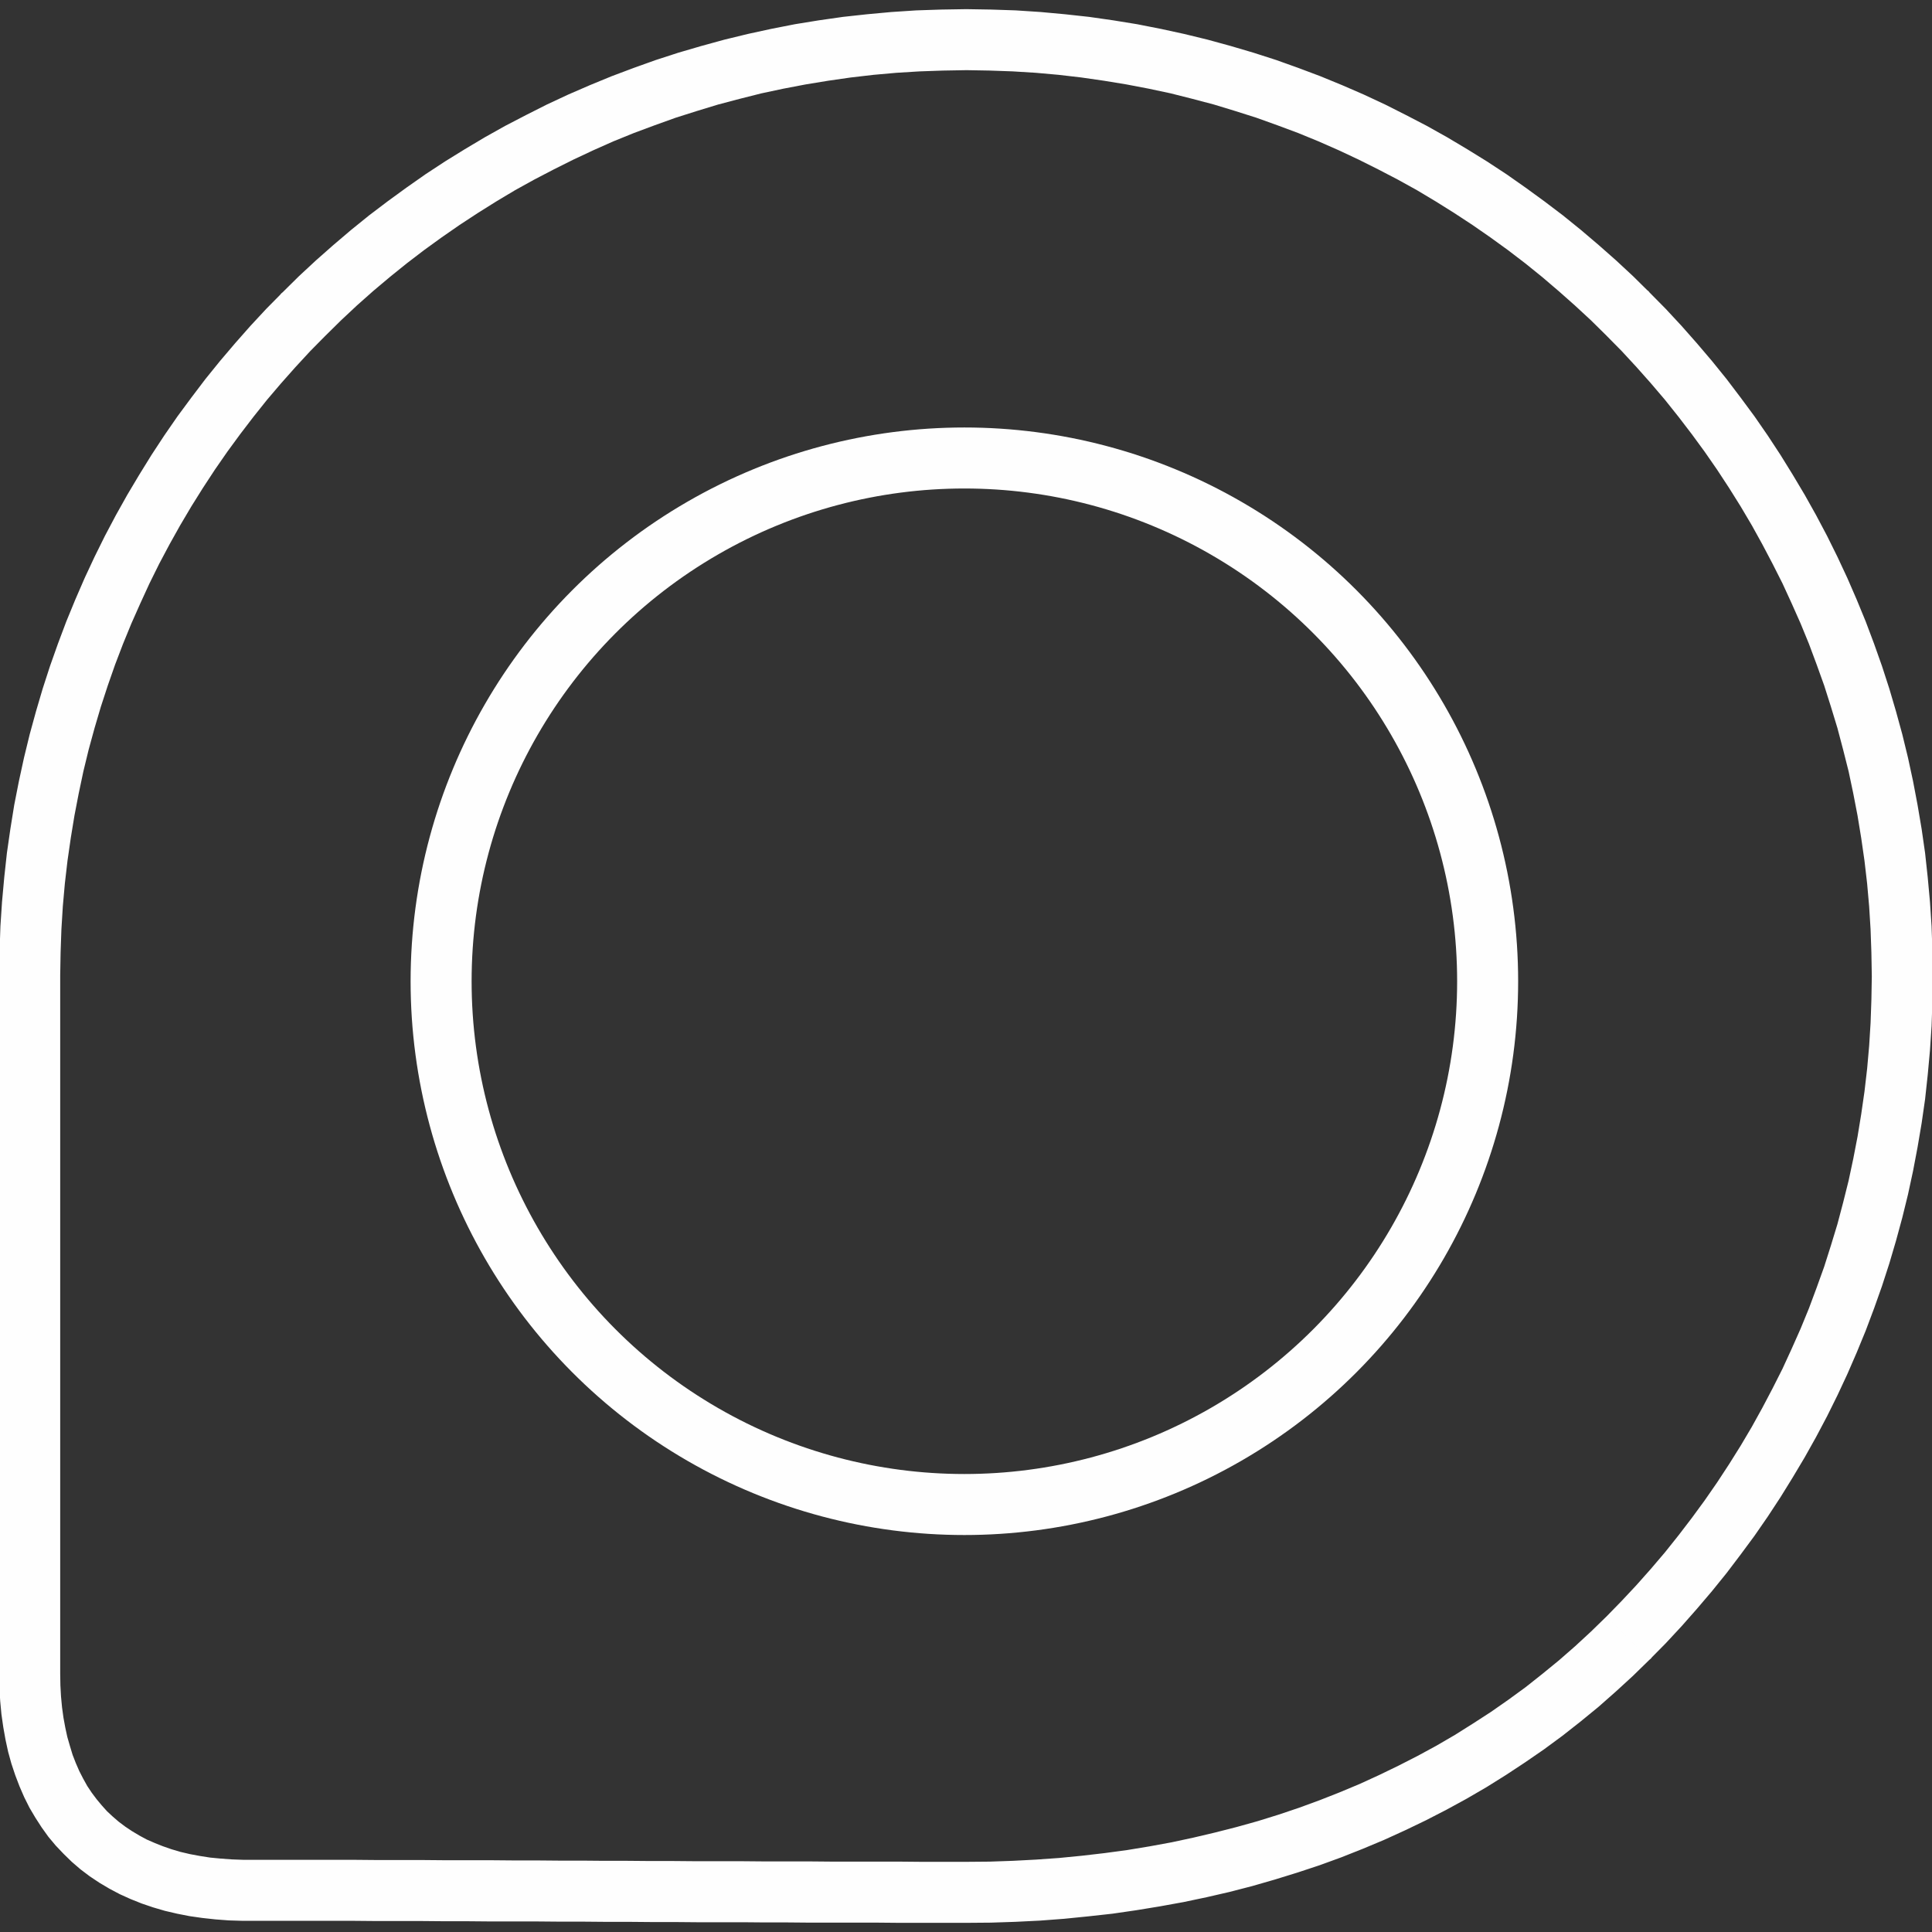 <?xml version="1.0" encoding="UTF-8"?>
<!DOCTYPE svg PUBLIC "-//W3C//DTD SVG 1.1//EN" "http://www.w3.org/Graphics/SVG/1.1/DTD/svg11.dtd">
<!-- Creator: CorelDRAW X6 -->
<svg xmlns="http://www.w3.org/2000/svg" xml:space="preserve" width="95mm" height="95mm" version="1.1" style="shape-rendering:geometricPrecision; text-rendering:geometricPrecision; image-rendering:optimizeQuality; fill-rule:evenodd; clip-rule:evenodd"
viewBox="0 0 9500 9500"
 xmlns:xlink="http://www.w3.org/1999/xlink">
 <rect x="0" y="0" width="9500" height="9500" fill="#333333" stroke="none"/>
 <defs>
  <style type="text/css">
   <![CDATA[
    .str0 {stroke:#FEFEFE;stroke-width:300;stroke-linecap:round;stroke-linejoin:round}
    .fil1 {fill:none}
    .fil0 {fill:#FEFEFE;fill-rule:nonzero}
   ]]>
  </style>
 </defs>
 <g id="Слой_x0020_1">
  <g id="_156087744">
   <g>
    <path class="fil0" d="M1389 1438l0 0 81 -80 84 -78 85 -75 87 -74 89 -72 91 -69 92 -67 94 -66 96 -63 97 -60 99 -59 100 -56 102 -53 103 -52 105 -49 106 -46 107 -44 109 -41 109 -39 111 -36 113 -33 113 -31 115 -28 115 -25 117 -23 117 -19 119 -17 119 -13 120 -11 122 -8 121 -4 123 -2 0 300 -115 2 -114 4 -114 7 -112 10 -112 13 -111 16 -110 18 -110 21 -108 23 -107 27 -106 28 -105 32 -104 33 -103 37 -102 38 -101 41 -99 44 -98 46 -96 48 -96 50 -94 52 -92 55 -91 57 -90 59 -88 61 -87 63 -85 65 -83 67 -82 69 -80 71 -78 73 -76 75 0 0 -212 -212zm212 212l-6 5 -6 5 -6 5 -6 4 -6 4 -6 4 -7 3 -7 3 -7 2 -7 3 -7 2 -7 1 -7 1 -7 1 -7 1 -7 0 -7 0 -8 -1 -7 -1 -7 -1 -7 -1 -7 -2 -7 -3 -7 -2 -6 -3 -7 -3 -6 -4 -7 -4 -6 -4 -6 -5 -6 -5 -5 -5 -6 -6 -5 -5 -4 -6 -5 -7 -4 -6 -3 -6 -3 -7 -3 -7 -3 -7 -2 -6 -2 -7 -2 -7 -1 -8 -1 -7 0 -7 0 -7 0 -7 0 -8 1 -7 1 -7 2 -7 2 -7 2 -7 3 -7 3 -6 3 -7 3 -6 4 -7 5 -6 4 -6 5 -6 6 -5 212 212zm-1605 3149l0 0 2 -122 4 -122 8 -121 11 -121 13 -119 17 -118 19 -118 23 -117 25 -115 28 -115 31 -113 33 -112 36 -111 39 -110 41 -109 44 -107 46 -106 49 -105 51 -103 54 -102 56 -100 59 -99 60 -97 63 -96 65 -94 68 -92 69 -91 72 -89 74 -87 75 -85 78 -84 80 -81 212 212 -75 76 -73 79 -71 80 -69 81 -67 84 -65 85 -63 86 -61 88 -59 90 -57 91 -55 93 -52 93 -51 96 -48 97 -45 98 -44 99 -41 100 -39 102 -36 103 -34 104 -31 105 -29 106 -26 107 -23 109 -21 109 -18 110 -16 111 -13 112 -10 112 -7 114 -4 114 -2 115 0 0 -300 0zm300 0l0 8 0 8 -1 7 -2 7 -1 8 -2 7 -3 7 -3 7 -3 6 -3 7 -3 6 -4 6 -5 6 -4 6 -5 5 -5 5 -5 5 -5 5 -6 4 -6 5 -6 4 -6 3 -7 3 -6 3 -7 3 -7 2 -7 3 -8 1 -7 2 -7 0 -8 1 -8 0 -7 0 -8 -1 -8 0 -7 -2 -7 -1 -7 -3 -7 -2 -7 -3 -7 -3 -6 -3 -7 -3 -6 -4 -6 -5 -5 -4 -6 -5 -5 -5 -5 -5 -5 -5 -4 -6 -4 -6 -4 -6 -4 -6 -3 -7 -3 -6 -3 -7 -2 -7 -2 -7 -2 -8 -1 -7 -1 -7 -1 -8 0 -8 300 0zm0 1229l-300 0 0 -1229 300 0 0 1229zm0 0l0 7 0 8 -1 8 -2 7 -1 7 -2 7 -3 7 -3 7 -3 7 -3 6 -3 6 -4 7 -5 5 -4 6 -5 6 -5 5 -5 5 -5 4 -6 5 -6 4 -6 4 -6 4 -7 3 -6 3 -7 3 -7 2 -7 2 -8 2 -7 1 -7 1 -8 1 -8 0 -7 0 -8 -1 -8 -1 -7 -1 -7 -2 -7 -2 -7 -2 -7 -3 -7 -3 -6 -3 -7 -4 -6 -4 -6 -4 -5 -5 -6 -4 -5 -5 -5 -5 -5 -6 -4 -6 -4 -5 -4 -7 -4 -6 -3 -6 -3 -7 -3 -7 -2 -7 -2 -7 -2 -7 -1 -7 -1 -8 -1 -8 0 -7 300 0zm0 2203l-300 0 0 -2203 300 0 0 2203zm898 1214l-2 0 -67 -2 -66 -5 -64 -7 -63 -9 -61 -12 -60 -14 -58 -17 -56 -19 -55 -22 -53 -24 -51 -27 -49 -29 -48 -32 -45 -34 -43 -37 -40 -39 -39 -41 -36 -43 -33 -46 -31 -48 -29 -49 -26 -52 -23 -53 -21 -55 -19 -57 -16 -58 -13 -60 -11 -62 -9 -63 -6 -64 -4 -66 -1 -68 300 0 1 57 3 54 5 53 7 51 9 49 10 46 13 45 13 43 16 41 17 39 19 37 20 36 22 33 24 32 25 30 26 29 29 27 29 25 32 24 33 22 35 21 37 20 39 17 40 16 43 15 44 13 47 11 48 9 51 8 52 5 55 4 56 2 -2 0 0 300zm2 -300l8 0 7 1 8 1 7 1 7 2 8 2 7 2 6 3 7 3 6 4 7 3 6 4 5 5 6 4 5 5 6 5 4 5 5 6 4 5 5 6 3 7 4 6 3 6 3 7 3 7 2 7 2 7 1 7 2 8 1 7 0 8 0 8 0 7 -1 8 -1 7 -1 8 -2 7 -2 7 -3 7 -2 7 -3 6 -4 7 -4 6 -4 6 -4 6 -4 6 -5 5 -5 5 -5 5 -6 5 -6 4 -6 4 -6 4 -6 4 -7 3 -6 3 -7 2 -7 3 -7 1 -7 2 -8 1 -7 1 -8 1 -8 0 4 -300zm3554 310l0 0 -107 0 -107 0 -108 0 -109 -1 -110 0 -110 0 -111 0 -112 -1 -112 0 -112 -1 -113 0 -113 0 -114 -1 -113 0 -114 -1 -114 0 -113 -1 -114 0 -113 -1 -114 0 -113 0 -112 -1 -113 0 -112 -1 -111 0 -111 0 -111 -1 -109 0 -109 0 -108 0 -107 0 -107 0 0 -300 107 0 107 0 108 0 109 0 110 0 111 1 111 0 111 0 112 1 113 0 112 0 114 1 113 0 113 1 114 0 114 1 113 0 114 1 113 0 114 1 113 0 113 0 112 1 112 0 111 0 111 1 111 0 109 0 109 0 108 1 108 0 106 0 0 0 0 300zm0 -300l8 0 7 1 8 0 7 2 8 1 7 2 7 3 6 3 7 3 7 3 6 3 6 4 6 5 5 4 6 5 5 5 5 5 5 5 4 6 4 6 4 6 4 6 3 7 3 6 3 7 2 7 2 7 2 8 1 7 1 7 1 8 0 8 0 8 -1 7 -1 8 -1 7 -2 7 -2 7 -2 7 -3 7 -3 7 -3 6 -4 7 -4 6 -4 6 -4 5 -5 6 -5 5 -5 5 -6 5 -5 4 -6 4 -6 4 -6 4 -7 3 -7 3 -6 3 -7 2 -8 2 -7 2 -7 1 -8 1 -7 1 -8 0 0 -300zm3361 -994l0 0 -82 80 -84 77 -85 75 -88 72 -89 70 -91 67 -93 64 -94 62 -96 60 -98 57 -99 54 -101 52 -102 49 -103 47 -105 44 -106 42 -107 39 -109 36 -110 34 -111 32 -112 29 -113 26 -114 24 -116 21 -116 19 -117 17 -118 13 -119 12 -119 9 -121 6 -121 4 -122 1 0 -300 116 -1 115 -4 114 -6 113 -8 112 -11 112 -13 111 -15 109 -18 109 -20 107 -23 106 -25 106 -27 104 -29 103 -32 101 -34 101 -37 99 -39 98 -41 96 -44 95 -46 94 -48 92 -50 91 -53 89 -56 88 -57 86 -60 85 -62 82 -65 82 -67 79 -69 78 -72 76 -74 0 0 212 212zm-212 -212l6 -5 6 -5 6 -5 6 -4 6 -4 7 -4 6 -3 7 -3 7 -3 7 -2 7 -2 7 -1 7 -1 7 -1 7 -1 7 0 7 0 8 1 7 1 7 1 7 1 7 2 7 2 7 3 6 3 7 3 7 4 6 4 6 4 6 5 6 5 5 5 6 6 5 5 4 6 5 6 4 7 3 6 3 7 3 7 3 6 2 7 2 7 2 7 1 7 1 8 0 7 0 7 0 7 0 7 -1 8 -1 7 -2 7 -2 7 -2 7 -3 6 -3 7 -3 7 -3 6 -4 7 -5 6 -4 6 -5 6 -6 5 -212 -212zm1605 -3150l0 0 -2 123 -4 122 -8 121 -11 120 -13 120 -17 118 -20 118 -22 116 -25 116 -28 114 -31 114 -33 112 -36 111 -39 110 -41 109 -44 107 -46 106 -49 105 -51 103 -54 102 -56 100 -59 99 -60 97 -63 96 -65 94 -68 92 -69 91 -72 89 -74 87 -75 85 -78 84 -80 81 -212 -212 75 -77 73 -78 71 -80 69 -81 67 -84 65 -85 63 -86 61 -88 59 -90 57 -91 55 -93 52 -94 50 -95 49 -97 45 -98 44 -99 41 -100 38 -102 37 -103 33 -104 32 -105 28 -106 27 -108 23 -108 21 -109 18 -110 16 -111 13 -112 10 -113 7 -113 4 -115 2 -115 0 0 300 0zm-300 0l0 -7 1 -8 0 -7 2 -8 1 -7 2 -7 3 -7 3 -7 3 -7 3 -6 3 -6 4 -6 5 -6 4 -6 5 -5 5 -6 5 -5 5 -4 6 -5 6 -4 6 -4 6 -3 7 -4 6 -3 7 -2 7 -3 7 -2 8 -2 7 -1 7 -1 8 0 8 -1 7 1 8 0 8 1 7 1 7 2 7 2 7 3 7 2 7 3 6 4 7 3 6 4 6 4 5 5 6 4 5 5 5 6 5 5 4 6 4 6 4 6 4 6 3 6 3 7 3 7 2 7 2 7 2 7 1 8 1 7 1 8 0 7 -300 0zm-1093 -3361l0 0 80 81 78 84 75 85 74 87 72 89 69 91 68 92 65 94 63 96 60 97 59 99 56 100 54 102 51 103 49 105 46 106 44 107 41 109 39 110 36 111 33 112 31 113 28 115 25 116 22 116 20 118 17 118 13 120 11 120 8 121 4 122 2 122 -300 0 -2 -115 -4 -114 -7 -113 -10 -113 -13 -112 -16 -111 -18 -110 -21 -109 -23 -109 -27 -107 -28 -106 -32 -105 -33 -104 -37 -103 -38 -102 -41 -100 -44 -99 -45 -98 -49 -97 -50 -95 -52 -94 -55 -93 -57 -91 -59 -90 -61 -88 -63 -86 -65 -85 -67 -84 -69 -81 -71 -80 -73 -79 -75 -76 0 0 212 -212zm-212 212l-5 -6 -5 -5 -5 -6 -4 -7 -4 -6 -4 -6 -3 -7 -3 -7 -2 -7 -3 -6 -1 -7 -2 -8 -1 -7 -1 -7 -1 -7 0 -7 0 -7 1 -8 1 -7 1 -7 2 -7 1 -7 3 -7 2 -7 3 -6 3 -7 4 -6 4 -7 4 -6 5 -6 5 -6 5 -5 6 -6 6 -5 6 -4 6 -4 6 -4 7 -4 6 -3 7 -3 7 -3 7 -2 7 -2 7 -1 7 -2 7 0 7 -1 7 0 7 0 8 1 7 0 7 2 7 1 7 2 7 2 7 3 6 3 7 3 7 4 6 4 6 4 6 4 6 5 5 6 -212 212zm-3149 -1605l0 0 123 2 121 4 122 8 120 11 119 13 119 17 117 19 117 23 115 25 115 28 113 31 112 33 112 36 109 39 109 41 107 44 106 46 105 49 103 52 102 53 100 56 99 59 97 60 96 63 94 66 92 67 91 69 89 72 87 74 85 75 84 78 81 80 -212 212 -76 -75 -79 -73 -79 -70 -82 -70 -83 -67 -85 -65 -87 -63 -88 -61 -90 -59 -91 -57 -92 -55 -94 -52 -96 -50 -96 -48 -98 -46 -100 -44 -100 -41 -102 -38 -103 -37 -104 -33 -105 -32 -106 -28 -107 -27 -108 -23 -110 -21 -110 -18 -111 -16 -112 -13 -112 -10 -114 -7 -114 -4 -115 -2 0 0 0 -300zm0 300l-8 0 -7 -1 -8 0 -7 -2 -7 -1 -8 -2 -7 -3 -6 -3 -7 -3 -7 -3 -6 -3 -6 -4 -6 -5 -5 -4 -6 -5 -5 -5 -5 -5 -5 -5 -4 -6 -4 -6 -4 -6 -4 -6 -3 -7 -3 -6 -3 -7 -2 -7 -2 -7 -2 -8 -1 -7 -1 -7 -1 -8 0 -8 0 -7 1 -8 1 -8 1 -7 2 -7 2 -7 2 -7 3 -7 3 -7 3 -6 4 -7 4 -6 4 -6 4 -5 5 -6 5 -5 5 -5 6 -5 5 -4 6 -4 6 -4 6 -4 7 -3 7 -3 6 -3 7 -2 8 -2 7 -2 7 -1 8 -1 7 -1 8 0 0 300z"/>
   </g>
   <circle class="fil1 str0" cx="4742" cy="4825" r="2573"/>
  </g>
 </g>
</svg>
